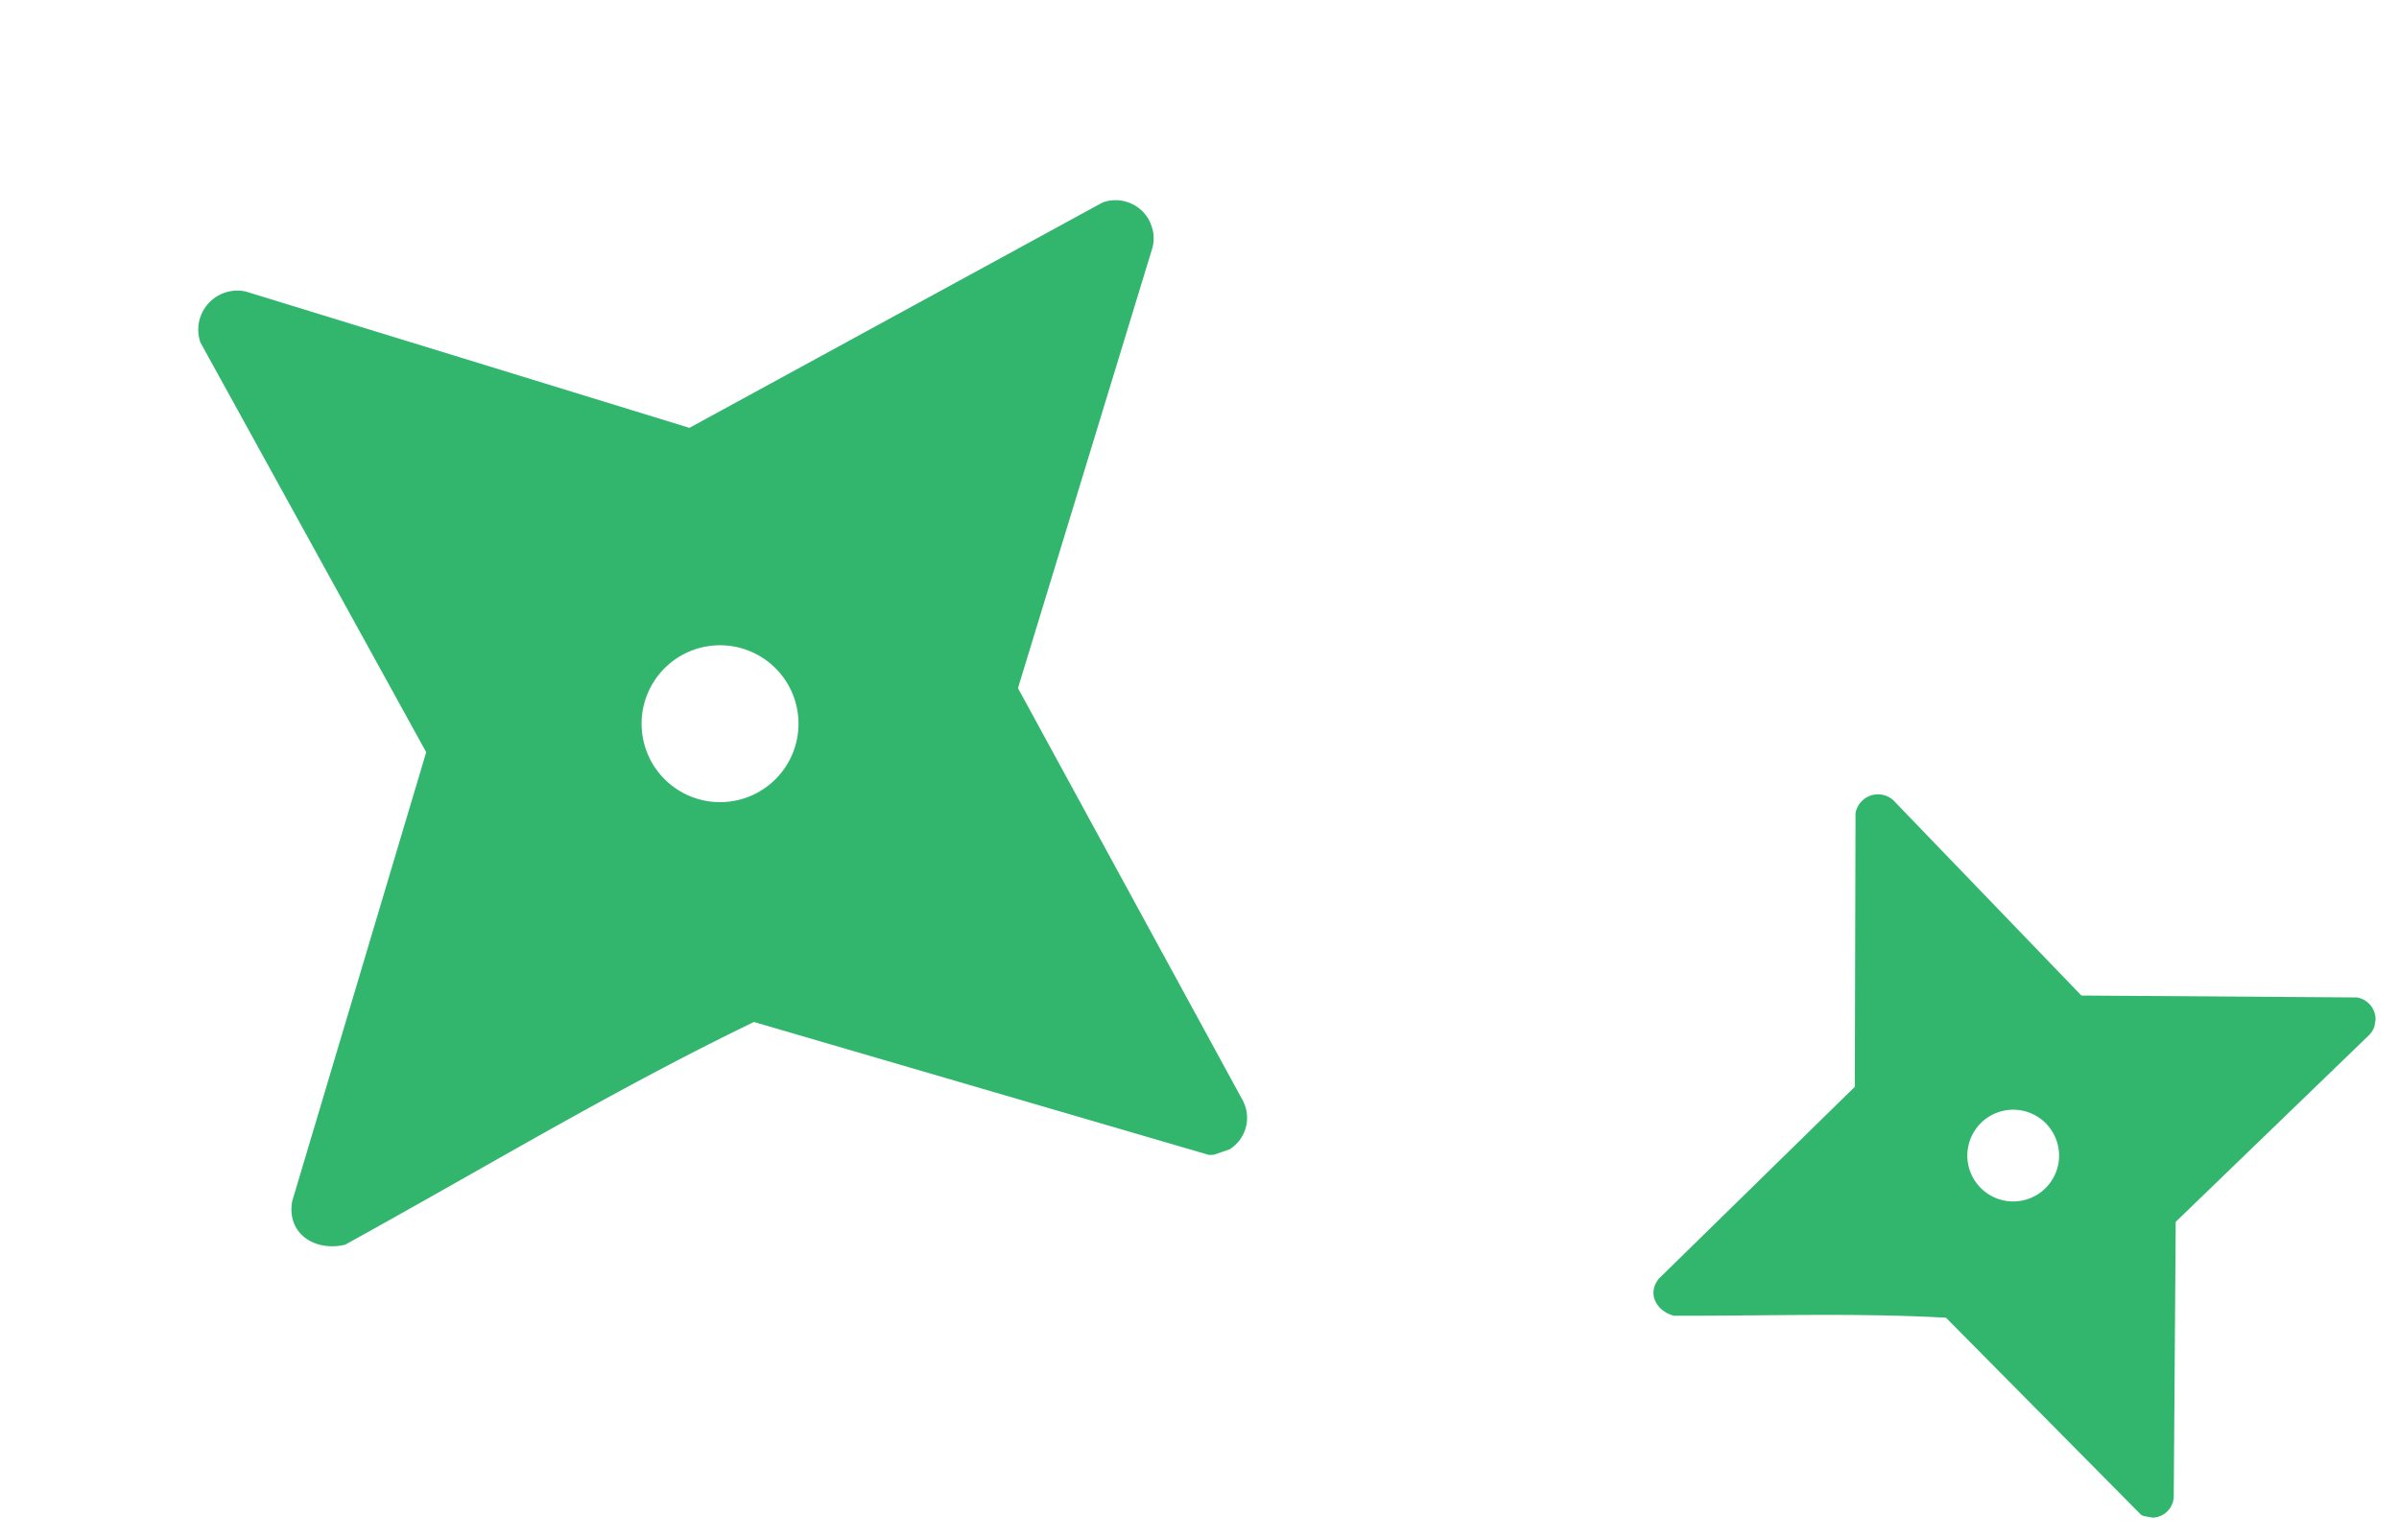 <svg xmlns="http://www.w3.org/2000/svg" xmlns:xlink="http://www.w3.org/1999/xlink" width="96.998" height="62.288" viewBox="0 0 96.998 62.288">
  <defs>
    <clipPath id="clip-path">
      <rect id="長方形_8" data-name="長方形 8" width="45.911" height="45.996" fill="#32b66e"/>
    </clipPath>
    <clipPath id="clip-path-2">
      <rect id="長方形_8-2" data-name="長方形 8" width="26.837" height="26.887" fill="#32b66e"/>
    </clipPath>
  </defs>
  <g id="グループ_1704" data-name="グループ 1704" transform="translate(-1.219 8.675) rotate(-11)">
    <g id="グループ_82" data-name="グループ 82" transform="translate(0)">
      <g id="グループ_7" data-name="グループ 7" transform="translate(0 6.39) rotate(-8)">
        <g id="グループ_5" data-name="グループ 5" clip-path="url(#clip-path)">
          <path id="パス_1" data-name="パス 1" d="M35.877,45.936a1.5,1.5,0,0,0,2.011-1.645L34.724,25.577,45.665,10.506a1.54,1.54,0,0,0-1.309-2.384L25.589,11.3,10.436.256A1.579,1.579,0,0,0,8.02,1.6l3.237,18.636L.219,35.646C-.429,36.829.449,37.88,1.674,38c6.173-1.072,12.363-2.4,18.561-3.134Zm-9.839-22.92a3.172,3.172,0,1,1-3.172-3.173,3.173,3.173,0,0,1,3.172,3.173" transform="translate(0 0)" fill="#32b66e"/>
        </g>
      </g>
    </g>
    <g id="グループ_83" data-name="グループ 83" transform="matrix(0.875, 0.485, -0.485, 0.875, 67.99, 32.492)">
      <g id="グループ_7-2" data-name="グループ 7" transform="translate(0 3.735) rotate(-8)">
        <g id="グループ_5-2" data-name="グループ 5" clip-path="url(#clip-path-2)">
          <path id="パス_1-2" data-name="パス 1" d="M20.972,26.852a.88.88,0,0,0,1.176-.962L20.3,14.951l6.4-8.81a.9.9,0,0,0-.765-1.393L14.958,6.605,6.1.15A.923.923,0,0,0,4.688.934L6.58,11.828.128,20.837c-.379.692.134,1.306.851,1.375,3.608-.626,7.227-1.4,10.85-1.832Zm-5.751-13.4A1.854,1.854,0,1,1,13.367,11.6a1.855,1.855,0,0,1,1.854,1.855" transform="translate(0 0)" fill="#32b66e"/>
        </g>
      </g>
    </g>
  </g>
</svg>
